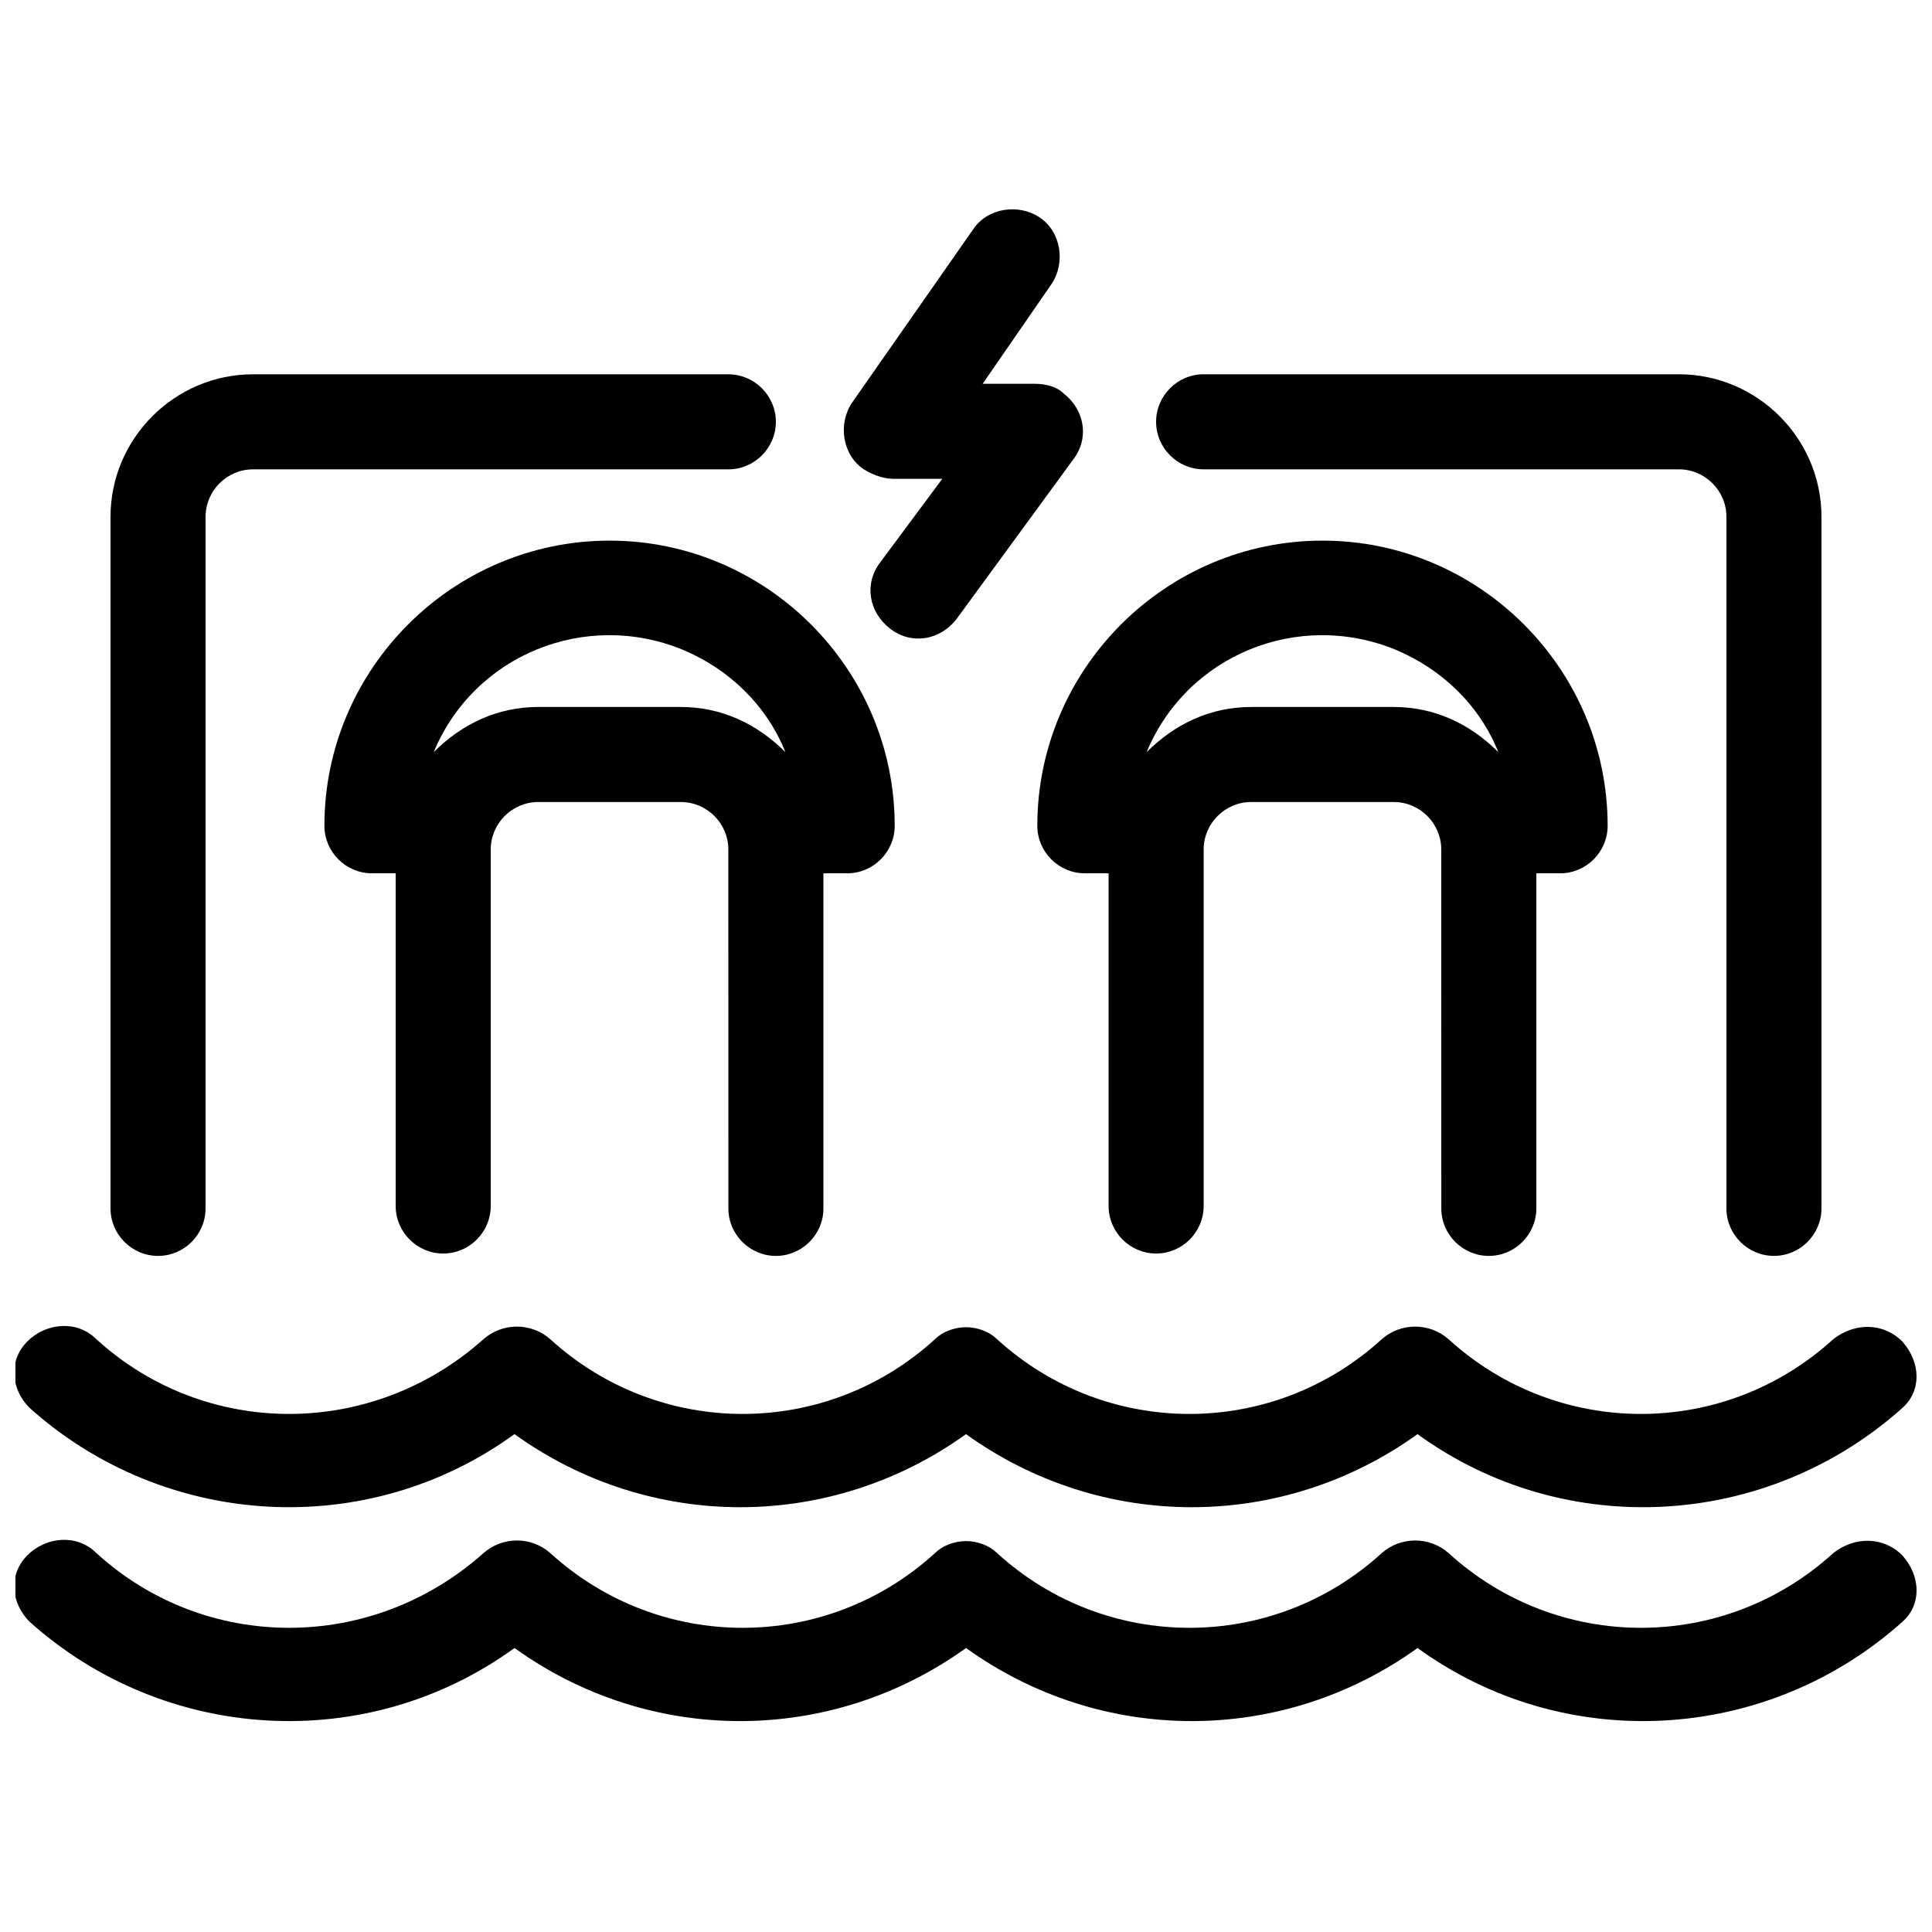 <?xml version="1.0" encoding="UTF-8"?>
<!-- Uploaded to: SVG Repo, www.svgrepo.com, Generator: SVG Repo Mixer Tools -->
<svg width="800px" height="800px" version="1.1" viewBox="144 144 512 512" xmlns="http://www.w3.org/2000/svg">
 <defs>
  <clipPath id="a">
   <path d="m148.09 199h503.81v402h-503.81z"/>
  </clipPath>
 </defs>
 <g clip-path="url(#a)">
  <path d="m450.38 255.78c0-6.926 5.668-12.594 12.594-12.594h125.95c20.781 0 37.785 17.004 37.785 37.785v183.26c0 6.926-5.668 12.594-12.594 12.594-6.926 0-12.594-5.668-12.594-12.594v-183.26c0-6.926-5.668-12.594-12.594-12.594h-125.95c-6.93 0-12.598-5.668-12.598-12.598zm-264.5 221.05c6.926 0 12.594-5.668 12.594-12.594l0.004-183.26c0-6.926 5.668-12.594 12.594-12.594h125.95c6.926 0 12.594-5.668 12.594-12.594 0-6.926-5.668-12.594-12.594-12.594l-125.95-0.004c-20.781 0-37.785 17.004-37.785 37.785v183.26c0 6.926 5.668 12.594 12.594 12.594zm462.25 22.672c-5.039-5.039-12.594-5.039-18.262-0.629-28.969 26.449-73.051 26.449-102.02 0-5.039-4.41-12.594-4.41-17.633 0-28.969 26.449-73.051 26.449-102.02 0-1.895-1.891-5.043-3.148-8.191-3.148s-6.297 1.258-8.188 3.148c-28.969 26.449-73.051 26.449-102.02 0-5.039-4.41-12.594-4.41-17.633 0-29.602 26.449-73.684 26.449-102.66 0-5.039-5.039-13.227-4.41-18.262 0.629-5.039 5.039-4.41 12.594 0.629 17.633 35.895 32.117 89.426 35.266 128.47 6.926 35.895 25.82 83.758 25.82 119.66 0 35.895 25.82 83.758 25.82 119.66 0 39.047 28.34 92.574 25.191 128.47-6.926 5.035-4.406 5.035-11.965-0.004-17.633 0.629 0 0.629 0 0 0zm-342.59-212.23c-41.562 0-75.57 34.008-75.57 75.57 0 6.926 5.668 12.594 12.594 12.594h6.297v88.168c0 6.926 5.668 12.594 12.594 12.594s12.594-5.668 12.594-12.594v-94.465c0-6.926 5.668-12.594 12.594-12.594h37.785c6.926 0 12.594 5.668 12.594 12.594l0.008 95.098c0 6.926 5.668 12.594 12.594 12.594 6.926 0 12.594-5.668 12.594-12.594v-88.797h6.297c6.926 0 12.594-5.668 12.594-12.594 0.004-41.566-34.004-75.574-75.566-75.574zm18.891 44.086h-37.785c-10.707 0-20.152 4.41-27.711 11.965 10.707-25.82 40.305-37.785 66.125-27.078 11.965 5.039 22.043 14.484 27.078 27.078-7.555-7.559-17-11.965-27.707-11.965zm170.04-44.086c-41.562 0-75.57 34.008-75.57 75.57 0 6.926 5.668 12.594 12.594 12.594h6.297v88.168c0 6.926 5.668 12.594 12.594 12.594s12.594-5.668 12.594-12.594v-94.465c0-6.926 5.668-12.594 12.594-12.594h37.785c6.926 0 12.594 5.668 12.594 12.594l0.008 95.098c0 6.926 5.668 12.594 12.594 12.594s12.594-5.668 12.594-12.594l0.004-88.797h6.297c6.926 0 12.594-5.668 12.594-12.594 0.004-41.566-34.004-75.574-75.57-75.574zm18.895 44.086h-37.785c-10.707 0-20.152 4.41-27.711 11.965 10.707-25.82 40.305-37.785 66.125-27.078 11.965 5.039 22.043 14.484 27.078 27.078-7.555-7.559-17-11.965-27.707-11.965zm-132.25-60.457h12.594l-16.375 22.043c-4.41 5.668-3.148 13.227 2.519 17.633 5.668 4.41 13.227 3.148 17.633-2.519l30.859-42.195c4.41-5.668 3.148-13.227-2.519-17.633-1.891-1.891-5.039-2.519-7.559-2.519h-13.855l18.262-26.449c3.777-5.668 2.519-13.855-3.148-17.633s-13.855-2.519-17.633 3.148l-32.117 45.973c-3.777 5.668-2.519 13.855 3.148 17.633 3.152 1.887 5.672 2.519 8.191 2.519zm267.02 285.28c-5.039-5.039-12.594-5.039-18.262-0.629-28.969 26.449-73.051 26.449-102.02 0-5.039-4.41-12.594-4.41-17.633 0-28.969 26.449-73.051 26.449-102.02 0-1.895-1.891-5.043-3.148-8.191-3.148s-6.297 1.258-8.188 3.148c-28.969 26.449-73.051 26.449-102.02 0-5.039-4.41-12.594-4.41-17.633 0-29.602 26.449-73.684 26.449-102.66 0-5.039-5.039-13.227-4.41-18.262 0.629-5.039 5.039-4.41 12.594 0.629 17.633 35.895 32.117 89.426 35.266 128.47 6.926 35.895 25.82 83.758 25.82 119.66 0 35.895 25.82 83.758 25.82 119.66 0 39.047 28.34 92.574 25.191 128.47-6.926 5.035-4.406 5.035-11.965-0.004-17.633 0.629 0 0.629 0 0 0z"/>
 </g>
</svg>